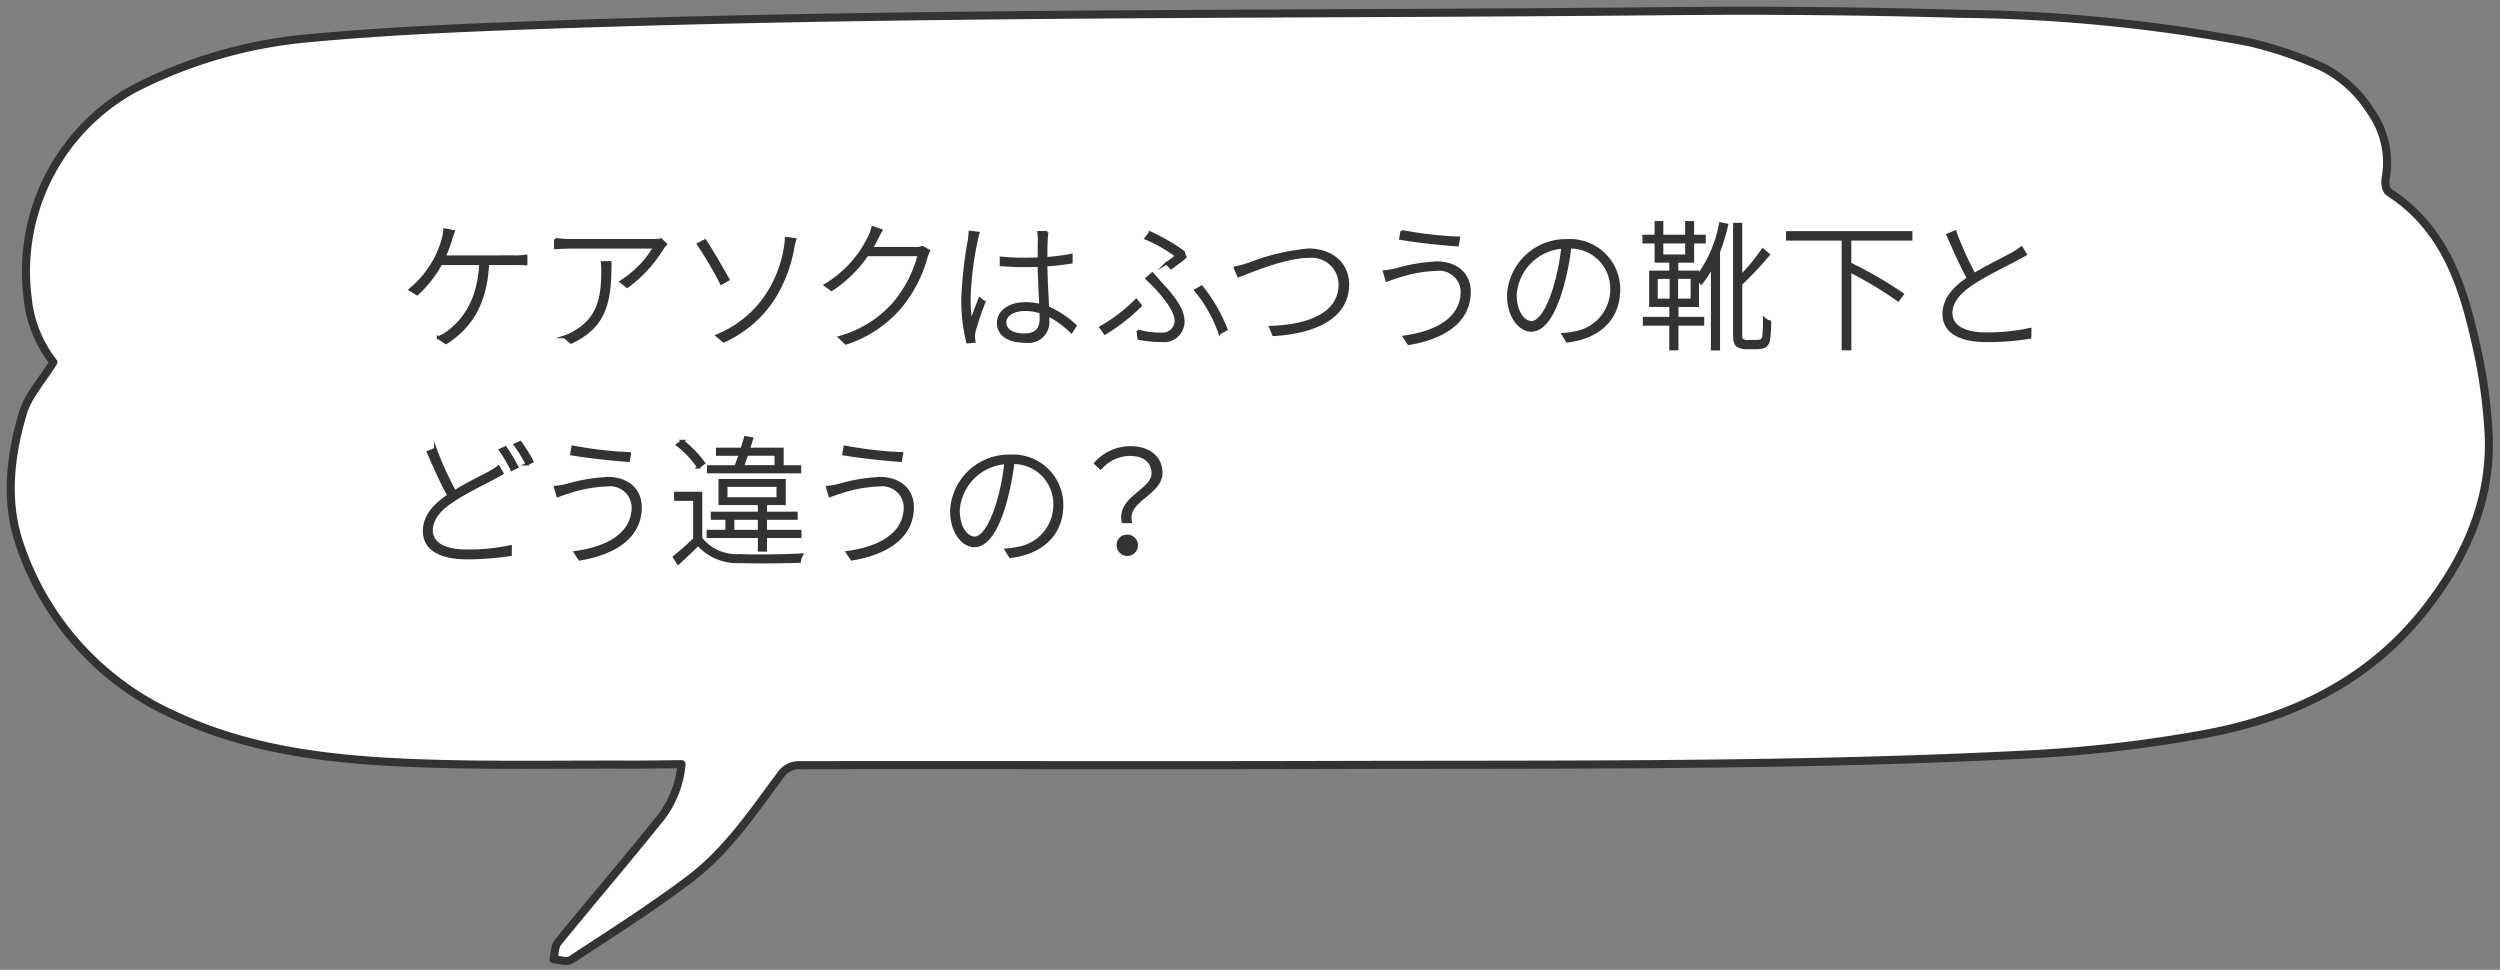 <svg xmlns="http://www.w3.org/2000/svg" width="232" height="90" viewBox="0 0 232 90"><rect x="0" y="0" width="232" height="90" fill="#808080" stroke="none"/><title>hukidashi2</title><path d="M63.249,70.916c-1.735.015-3.407.047-5.079.041-6.379-.021-12.763.106-19.134-.123-7.731-.278-15.442-1.051-22.584-4.342a26.691,26.691,0,0,1-14.6-15.915c-1.405-4.04-.913-8.221.266-12.225.481-1.634,1.781-3.028,2.837-4.74a11.486,11.486,0,0,1-2.388-5.966A19.354,19.354,0,0,1,12.4,8.251,44.079,44.079,0,0,1,28.323,3.575c6.3-.595,12.636-.911,18.963-1.151,35.867-1.358,71.757-1.035,107.638-1.39q13.513-.134,27.029.25a151.2,151.2,0,0,1,26.7,2.618A36.419,36.419,0,0,1,215.5,6.217a11.328,11.328,0,0,1,4.524,4.155,8.162,8.162,0,0,1,1.351,6.242c-.058.392.045,1.043.307,1.212,4.978,3.2,6.771,8.29,7.976,13.639a48.178,48.178,0,0,1,1.305,9.184c.163,5.97-2.2,11.146-5.818,15.793-5.337,6.856-12.668,10.281-20.961,11.747a127.271,127.271,0,0,1-15.515,1.8c-21.709,1.127-43.444.94-65.172,1-16.507.048-33.014-.009-49.521.022a2.061,2.061,0,0,0-1.423.753c-2.6,3.481-5.029,7.155-8.53,9.8-3.55,2.679-7.32,5.069-11.042,7.513-.368.242-1.069-.022-1.615-.052.128-.53.1-1.187.408-1.569,3.04-3.739,6.181-7.4,9.2-11.156A9.5,9.5,0,0,0,63.249,70.916Z" fill="#fff" stroke="#333" stroke-linecap="round" stroke-linejoin="round" stroke-width="0.75"/><path d="M47.687,23.822a6.763,6.763,0,0,0,1.131-.065V24.5c-.351-.026-.832-.026-1.131-.026H45.269c-.2,3.887-1.729,5.967-3.888,7.345l-.715-.494a3.616,3.616,0,0,0,.949-.533c1.209-.91,2.808-2.665,2.978-6.318h-3.68a10.759,10.759,0,0,1-2.2,2.808l-.663-.4a9.459,9.459,0,0,0,2.341-2.86,9.1,9.1,0,0,0,.728-1.846,4.691,4.691,0,0,0,.144-.858l.818.156c-.091.273-.2.559-.272.832a15.034,15.034,0,0,1-.572,1.521Z" fill="#333" stroke="#333" stroke-miterlimit="10" stroke-width="0.25"/><path d="M61.772,22.665A2.441,2.441,0,0,0,61.5,23a12.434,12.434,0,0,1-3.3,3.6l-.572-.468a9.333,9.333,0,0,0,3.107-3.185H52.958c-.455,0-.962.026-1.417.052v-.793a10.1,10.1,0,0,0,1.417.1h7.735a3.342,3.342,0,0,0,.65-.065Zm-5.148,1.69c0,3.692-.441,5.916-3.627,7.423l-.624-.52a4.217,4.217,0,0,0,1.04-.494c2.236-1.287,2.509-3.419,2.509-5.6a5.757,5.757,0,0,0-.039-.806Z" fill="#333" stroke="#333" stroke-miterlimit="10" stroke-width="0.25"/><path d="M65.432,22.327c.532.793,1.7,2.808,2.145,3.614l-.637.364a36.421,36.421,0,0,0-2.146-3.653Zm5.785,4.966a11.2,11.2,0,0,0,1.664-4.42,5.1,5.1,0,0,0,.078-.767l.818.117a4.963,4.963,0,0,0-.182.728,13.2,13.2,0,0,1-1.769,4.693,10.806,10.806,0,0,1-4.667,4.018l-.61-.52A10.091,10.091,0,0,0,71.217,27.293Z" fill="#333" stroke="#333" stroke-miterlimit="10" stroke-width="0.25"/><path d="M86.185,23.275a3.32,3.32,0,0,0-.221.559A12.6,12.6,0,0,1,83.637,28.4,11.134,11.134,0,0,1,78.5,31.856l-.585-.559a10.377,10.377,0,0,0,5.161-3.276,11.5,11.5,0,0,0,2.211-4.368H80.465a11.9,11.9,0,0,1-3.3,3.237l-.585-.429a10.5,10.5,0,0,0,4.108-4.511,3.99,3.99,0,0,0,.3-.845l.78.273c-.156.26-.325.611-.442.832a9.288,9.288,0,0,1-.468.832h4.069a1.528,1.528,0,0,0,.676-.1Z" fill="#333" stroke="#333" stroke-miterlimit="10" stroke-width="0.25"/><path d="M90.78,21.625a3.985,3.985,0,0,0-.169.689,30.273,30.273,0,0,0-.663,5.3,17.372,17.372,0,0,0,.155,2.314c.222-.663.585-1.625.819-2.2l.4.312a27.607,27.607,0,0,0-.91,2.7,2.011,2.011,0,0,0-.052.559c.013.117.025.286.039.39l-.611.052a16.287,16.287,0,0,1-.455-4.056,39.179,39.179,0,0,1,.611-5.434,5.352,5.352,0,0,0,.064-.715Zm8.645,9.166a8.81,8.81,0,0,0-2.184-1.573c.013.182.013.364.013.52a1.812,1.812,0,0,1-2.066,1.95c-1.69,0-2.549-.689-2.549-1.729,0-.936.885-1.794,2.535-1.794a5.835,5.835,0,0,1,1.392.169c-.053-1.105-.13-2.587-.144-3.692-.468.013-.949.026-1.417.026-.728,0-1.365-.039-2.105-.091v-.637c.715.065,1.391.1,2.132.1.468,0,.936-.013,1.391-.026,0-.676,0-1.287.014-1.7a7.117,7.117,0,0,0-.039-.754h.779a7.434,7.434,0,0,0-.077.741c-.026.4-.026,1.079-.026,1.677a19.731,19.731,0,0,0,2.34-.3v.663c-.754.117-1.534.208-2.34.26.013,1.274.1,2.73.156,3.939a8.865,8.865,0,0,1,2.561,1.69Zm-2.834-1.82a4.66,4.66,0,0,0-1.481-.234c-1.093,0-1.847.507-1.847,1.17,0,.715.677,1.157,1.756,1.157,1.248,0,1.586-.611,1.586-1.534C96.6,29.373,96.6,29.191,96.591,28.97Z" fill="#333" stroke="#333" stroke-miterlimit="10" stroke-width="0.25"/><path d="M102.54,30.933l-.4-.559a14.669,14.669,0,0,0,3.3-2.522l.4.507A17.34,17.34,0,0,1,102.54,30.933Zm3.055-.234a7.04,7.04,0,0,0,2.132.286,1.236,1.236,0,0,0,1.4-1.2c0-.936-.975-2.106-1.755-2.99-.26-.273-.637-.637-.949-.949l.507-.442c.273.286.585.65.871.975,1.105,1.183,2,2.327,2,3.471a1.79,1.79,0,0,1-2.015,1.768,10.915,10.915,0,0,1-2.106-.208Zm2.652-6.266a7.25,7.25,0,0,0,.936-.689,13.609,13.609,0,0,0-2.847-1.625l.4-.52a17.543,17.543,0,0,1,3.081,1.781l.169.481c-.286.247-.858.676-1.313,1Zm4.939,6.461a12.7,12.7,0,0,0-2.235-3.952l.559-.325a15.065,15.065,0,0,1,2.288,3.952Z" fill="#333" stroke="#333" stroke-miterlimit="10" stroke-width="0.25"/><path d="M115.934,24.485a20.234,20.234,0,0,1,5.5-1.3c2.015,0,3.64,1.183,3.64,3.211,0,3.172-3.25,4.459-6.891,4.667l-.285-.7c3.3-.091,6.448-1.118,6.448-3.978a2.626,2.626,0,0,0-2.926-2.574c-2.235,0-5.655,1.5-6.487,1.794l-.324-.754A12.039,12.039,0,0,0,115.934,24.485Z" fill="#333" stroke="#333" stroke-miterlimit="10" stroke-width="0.25"/><path d="M133.282,25.018a12.453,12.453,0,0,0-3.6.663c-.4.117-.7.234-.988.338l-.233-.806a9.048,9.048,0,0,0,1.053-.182,16.53,16.53,0,0,1,3.822-.65c1.7,0,3.029.962,3.029,2.691,0,2.808-2.457,4.3-5.643,4.823l-.416-.637c3.081-.416,5.369-1.742,5.369-4.212A2.121,2.121,0,0,0,133.282,25.018Zm2.093-2.938-.117.663c-1.378-.091-3.848-.351-5.291-.611l.117-.663A35.531,35.531,0,0,0,135.375,22.08Z" fill="#333" stroke="#333" stroke-miterlimit="10" stroke-width="0.25"/><path d="M145.046,31.024a7.2,7.2,0,0,0,1.04-.143,4.076,4.076,0,0,0,3.471-4.017,3.836,3.836,0,0,0-3.861-3.926,23.926,23.926,0,0,1-.767,3.822c-.78,2.678-1.769,3.9-2.834,3.9-.976,0-2.119-1.17-2.119-3.263a5.345,5.345,0,0,1,5.473-5.083,4.536,4.536,0,0,1,4.784,4.563c0,2.691-1.858,4.446-4.8,4.784Zm-.039-8.073a4.734,4.734,0,0,0-4.382,4.394c0,1.82.9,2.574,1.5,2.574s1.431-.871,2.158-3.3A19.848,19.848,0,0,0,145.007,22.951Z" fill="#333" stroke="#333" stroke-miterlimit="10" stroke-width="0.25"/><path d="M160.251,20.871a17.965,17.965,0,0,1-.755,2.5V32.4h-.6V24.693a9,9,0,0,1-1.027,1.586,3.589,3.589,0,0,0-.325-.4v2.483h-1.91v1.17h2.392V30.1h-2.392v2.288h-.6V30.1H152.58v-.572h2.457v-1.17h-1.872v-3.12h1.872V24.25h-1.365V22.47h-1.131v-.559h1.131V20.637h.56v1.274h2.275V20.637h.585v1.274h1.079v.559h-1.079V24.25h-1.47v.988h1.924v.4a11.7,11.7,0,0,0,2.106-4.888Zm-6.54,6.968h1.353v-2.08h-1.353Zm.521-4.1h2.275V22.47h-2.275Zm2.782,2.015H155.6v2.08h1.417Zm5.876,5.915a1.874,1.874,0,0,0,.52-.052.542.542,0,0,0,.247-.364,12.132,12.132,0,0,0,.065-1.664,1.331,1.331,0,0,0,.52.273,11.156,11.156,0,0,1-.116,1.729.783.783,0,0,1-.4.572,2.086,2.086,0,0,1-.793.117h-.858a1.519,1.519,0,0,1-.793-.182c-.233-.156-.325-.377-.325-1.027V20.806h.6v4.836a18.822,18.822,0,0,0,2.028-2.47l.532.455a30.786,30.786,0,0,1-2.561,2.73v4.914a.331.331,0,0,0,.194.325.948.948,0,0,0,.416.078Z" fill="#333" stroke="#333" stroke-miterlimit="10" stroke-width="0.25"/><path d="M171.678,22.2v2.5l.13-.156a36.245,36.245,0,0,1,4.745,2.756l-.4.546a35.726,35.726,0,0,0-4.473-2.691v7.229h-.649V22.2h-5.162v-.624h11.479V22.2Z" fill="#333" stroke="#333" stroke-miterlimit="10" stroke-width="0.25"/><path d="M187.967,23.6c-.234.143-.494.286-.807.455-.909.481-2.808,1.391-4.107,2.249-1.274.832-1.989,1.742-1.989,2.756,0,1.157,1.079,1.911,3.25,1.911a18.613,18.613,0,0,0,4.082-.416l-.013.754a24.231,24.231,0,0,1-4.03.312c-2.314,0-3.965-.728-3.965-2.483,0-1.248.779-2.327,2.274-3.315-.585-1.027-1.3-2.613-1.911-4.03l.677-.286a31.2,31.2,0,0,0,1.78,3.952c1.3-.78,2.873-1.534,3.628-1.963a5.133,5.133,0,0,0,.754-.507Z" fill="#333" stroke="#333" stroke-miterlimit="10" stroke-width="0.25"/><path d="M46.607,43.926c-.221.13-.468.273-.793.441-.91.494-2.483,1.223-3.783,2.094-1.274.832-1.989,1.729-1.989,2.756,0,1.145,1.079,1.9,3.25,1.9a18.7,18.7,0,0,0,4.082-.4v.754a25.886,25.886,0,0,1-4.043.312c-2.313,0-3.965-.74-3.965-2.5,0-1.234.767-2.313,2.275-3.3-.586-1.026-1.3-2.612-1.911-4.03l.676-.285A29.412,29.412,0,0,0,42.2,45.615c1.222-.767,2.548-1.391,3.315-1.807a5.3,5.3,0,0,0,.741-.494Zm.3-2.393a15.162,15.162,0,0,1,1.079,1.808l-.494.233a13.614,13.614,0,0,0-1.079-1.82Zm1.378-.48a14.284,14.284,0,0,1,1.105,1.781l-.494.233a12.985,12.985,0,0,0-1.105-1.794Z" fill="#333" stroke="#333" stroke-miterlimit="10" stroke-width="0.25"/><path d="M56.35,45.018a12.469,12.469,0,0,0-3.6.663c-.4.117-.7.233-.987.338l-.234-.806a9.041,9.041,0,0,0,1.053-.182,16.475,16.475,0,0,1,3.822-.65c1.7,0,3.029.962,3.029,2.691,0,2.808-2.457,4.3-5.643,4.822l-.416-.637c3.081-.416,5.369-1.742,5.369-4.212A2.121,2.121,0,0,0,56.35,45.018Zm2.093-2.937-.117.662c-1.378-.091-3.848-.351-5.291-.61l.117-.663A35.534,35.534,0,0,0,58.442,42.08Z" fill="#333" stroke="#333" stroke-miterlimit="10" stroke-width="0.25"/><path d="M65.046,49.971a4.262,4.262,0,0,0,3.614,1.573c1.365.065,4.316.026,5.746-.065a1.879,1.879,0,0,0-.208.625c-1.365.051-4.134.078-5.525.025a4.86,4.86,0,0,1-3.887-1.6c-.6.586-1.223,1.184-1.859,1.756l-.364-.6a23.256,23.256,0,0,0,1.886-1.664V46.357H62.68v-.6h2.366Zm-.234-6.617a9.3,9.3,0,0,0-1.963-2.08l.481-.338a9.721,9.721,0,0,1,1.989,2.041ZM70.454,49.8H65.7v-.507h1.742V48.111H66.086v-.506h4.368v-.832h.6v.832H73.9v.506H71.052v1.184h3.2V49.8h-3.2v1.261h-.6ZM74.225,43.8H65.735v-.507h2.548c.117-.338.26-.715.39-1.119H66.567v-.506h2.274c.117-.364.234-.742.325-1.066l.611.091c-.091.312-.2.638-.312.976H72.6v1.625h1.625ZM66.8,46.746v-2.17h5.993v2.17Zm.585-.48h4.8V45.057h-4.8Zm3.068,3.029V48.111H68.023v1.184ZM69.311,42.17c-.144.4-.273.794-.391,1.119H72V42.17Z" fill="#333" stroke="#333" stroke-miterlimit="10" stroke-width="0.25"/><path d="M81.6,45.018a12.469,12.469,0,0,0-3.6.663c-.4.117-.7.233-.988.338l-.233-.806a9.041,9.041,0,0,0,1.053-.182,16.475,16.475,0,0,1,3.822-.65c1.7,0,3.029.962,3.029,2.691,0,2.808-2.457,4.3-5.643,4.822l-.416-.637c3.081-.416,5.369-1.742,5.369-4.212A2.121,2.121,0,0,0,81.6,45.018Zm2.093-2.937-.117.662c-1.378-.091-3.848-.351-5.291-.61l.117-.663A35.534,35.534,0,0,0,83.693,42.08Z" fill="#333" stroke="#333" stroke-miterlimit="10" stroke-width="0.25"/><path d="M93.364,51.023a7.2,7.2,0,0,0,1.04-.143,4.077,4.077,0,0,0,3.471-4.018,3.836,3.836,0,0,0-3.861-3.926,23.926,23.926,0,0,1-.767,3.822c-.78,2.678-1.769,3.9-2.834,3.9-.976,0-2.119-1.17-2.119-3.264a5.345,5.345,0,0,1,5.473-5.083,4.536,4.536,0,0,1,4.784,4.563c0,2.691-1.858,4.445-4.8,4.784Zm-.039-8.072a4.733,4.733,0,0,0-4.382,4.394c0,1.82.9,2.574,1.5,2.574s1.431-.871,2.158-3.3A19.864,19.864,0,0,0,93.325,42.951Z" fill="#333" stroke="#333" stroke-miterlimit="10" stroke-width="0.25"/><path d="M106.985,43.926c0-.962-.649-1.742-2.158-1.742a3.678,3.678,0,0,0-2.69,1.262L101.655,43a4.3,4.3,0,0,1,3.237-1.469c1.808,0,2.86.976,2.86,2.34,0,2-3.264,2.5-2.834,4.551h-.7C103.749,46.175,106.985,45.525,106.985,43.926Zm-2.379,5.811a.865.865,0,1,1-.857.858A.833.833,0,0,1,104.606,49.736Z" fill="#333" stroke="#333" stroke-miterlimit="10" stroke-width="0.25"/></svg>